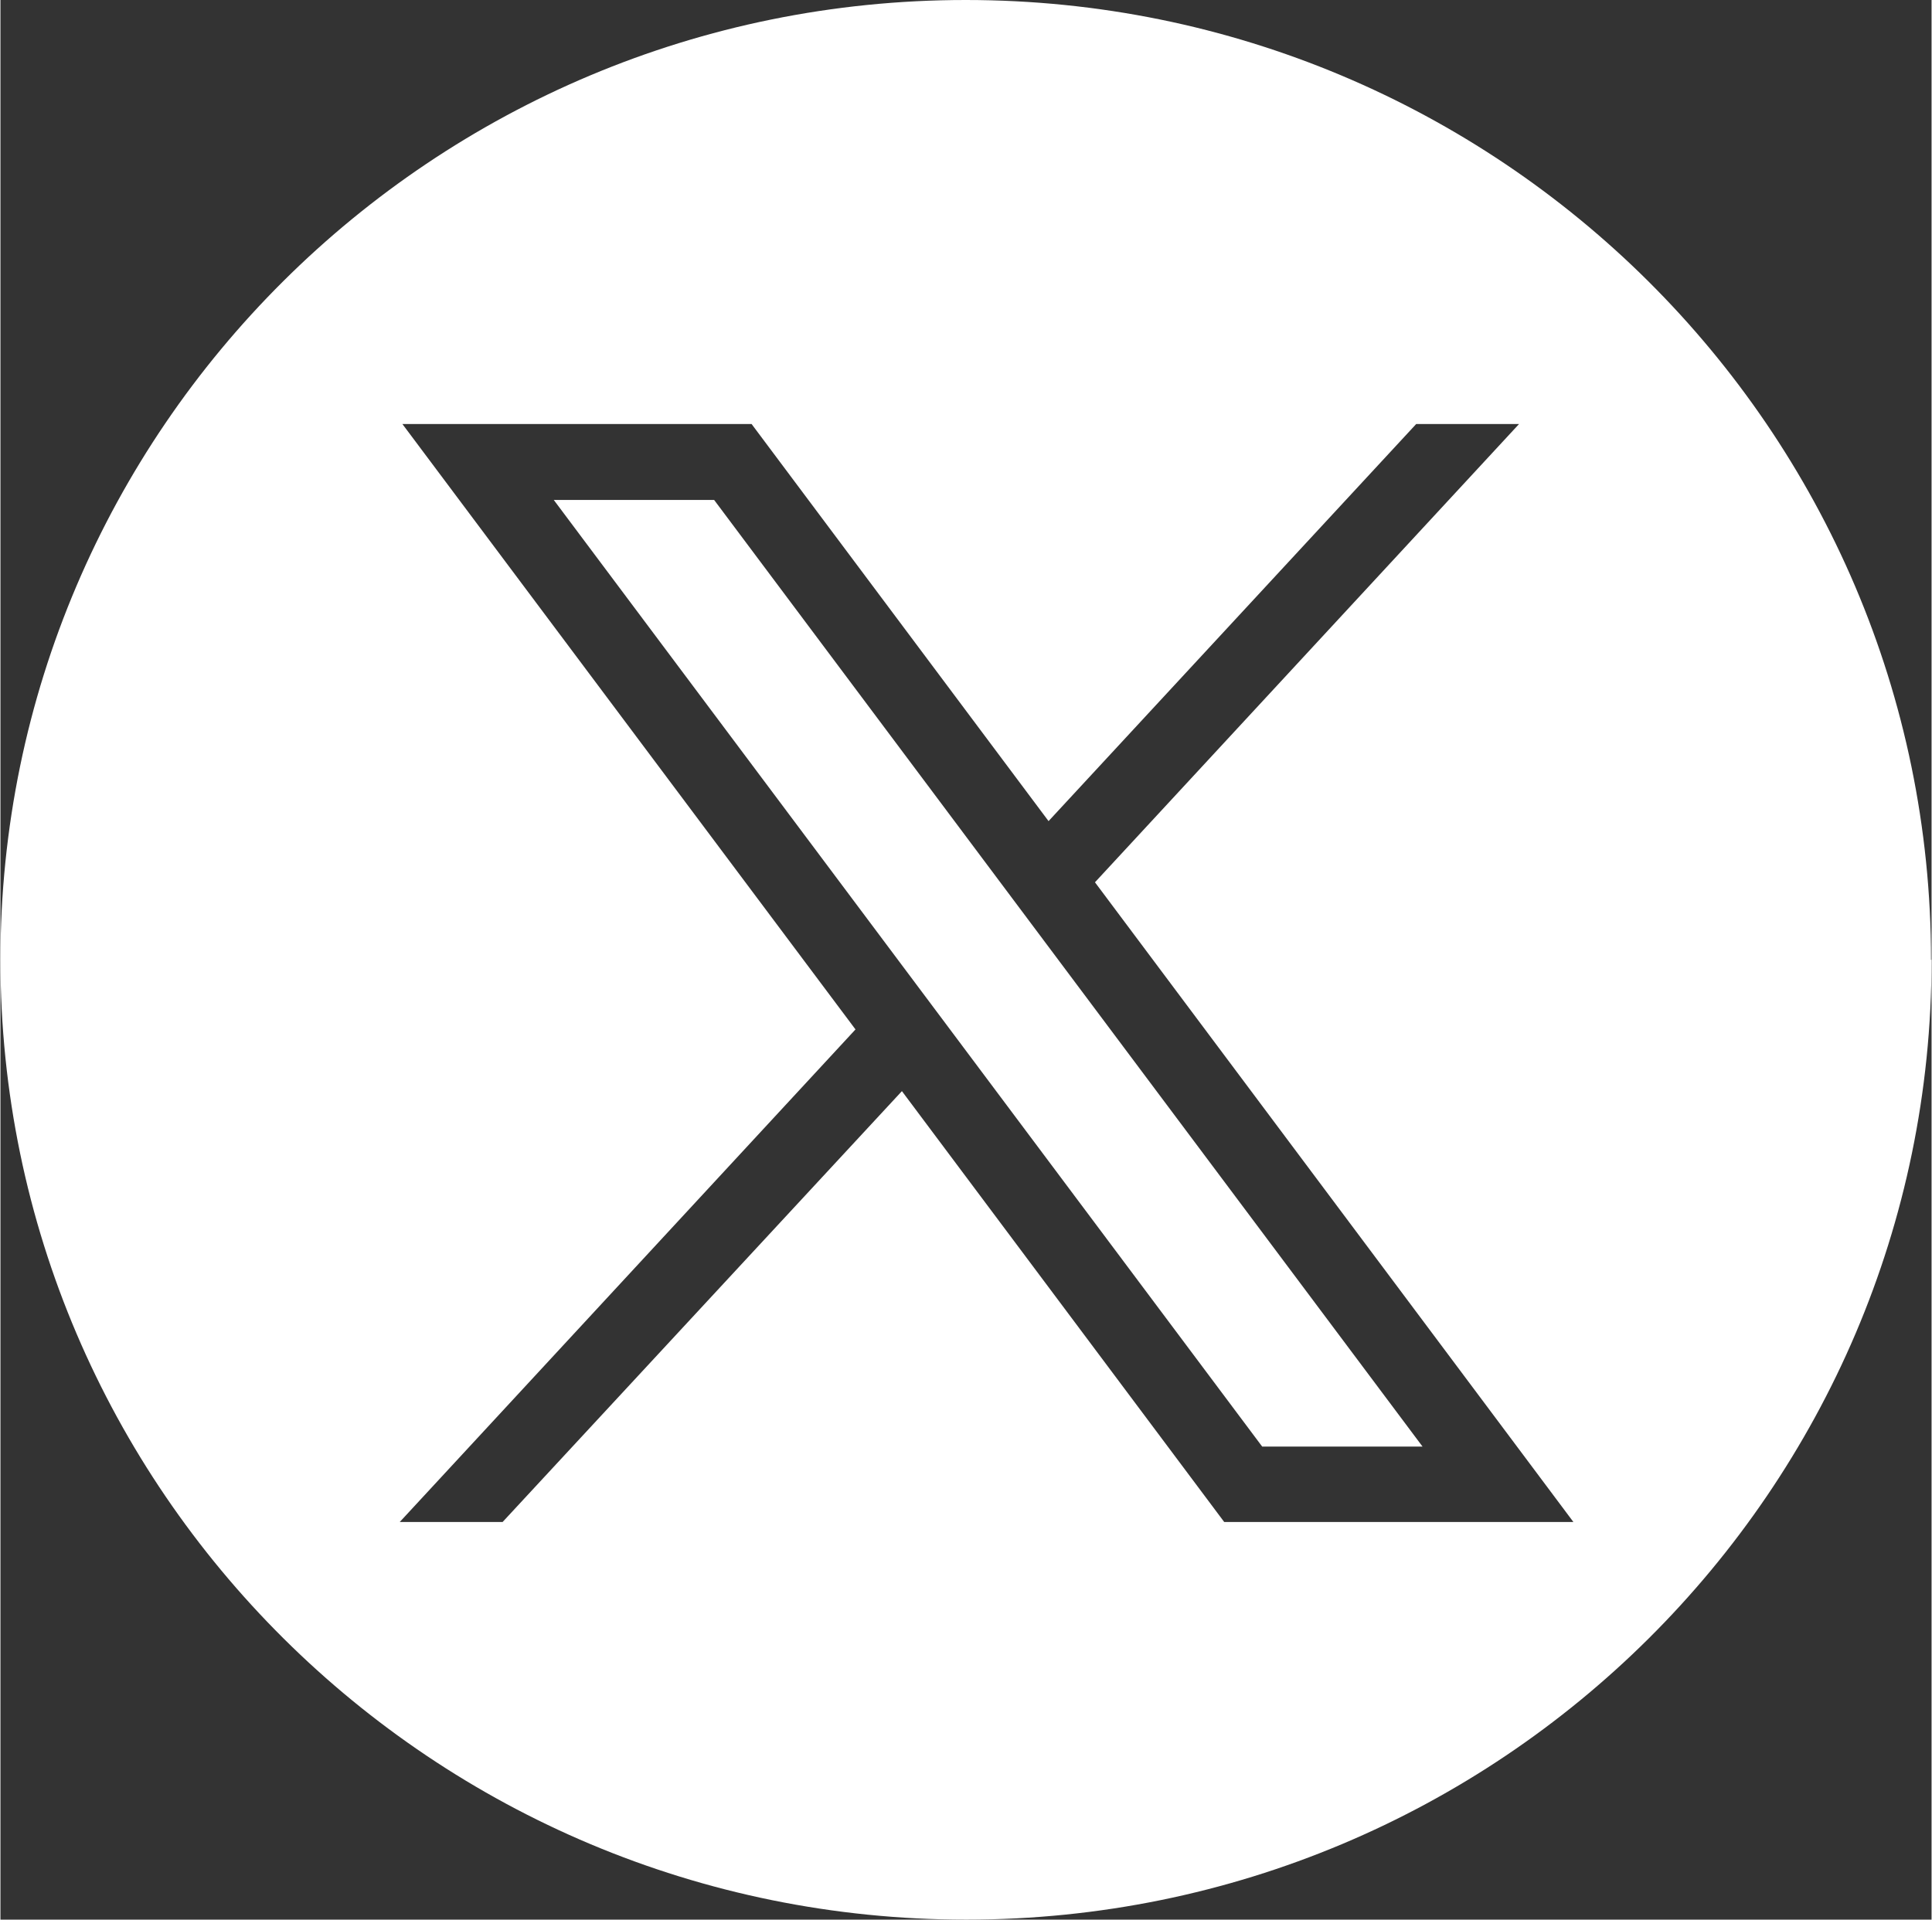 <?xml version="1.0" encoding="UTF-8"?><svg id="Layer_1" xmlns="http://www.w3.org/2000/svg" width="12.92mm" height="12.84mm" viewBox="0 0 36.61 36.4"><rect x="0" y="0" width="36.61" height="36.4" fill="#333333" stroke="none"/><path d="m13.53,9.48l13.43,17.95h-3.04L10.49,9.48h3.04Zm23.08,8.72c0,10.05-8.2,18.2-18.3,18.2S0,28.25,0,18.2,8.2,0,18.3,0s18.3,8.15,18.3,18.2h.01Zm-6.79,10.66l-9.07-12.13,8.04-8.69h-1.95l-6.97,7.53-5.63-7.53h-6.62l8.59,11.48-8.64,9.34h1.95l7.57-8.17,6.11,8.17s6.62,0,6.62,0Z" style="fill:#fff; stroke-width:0px;"/></svg>